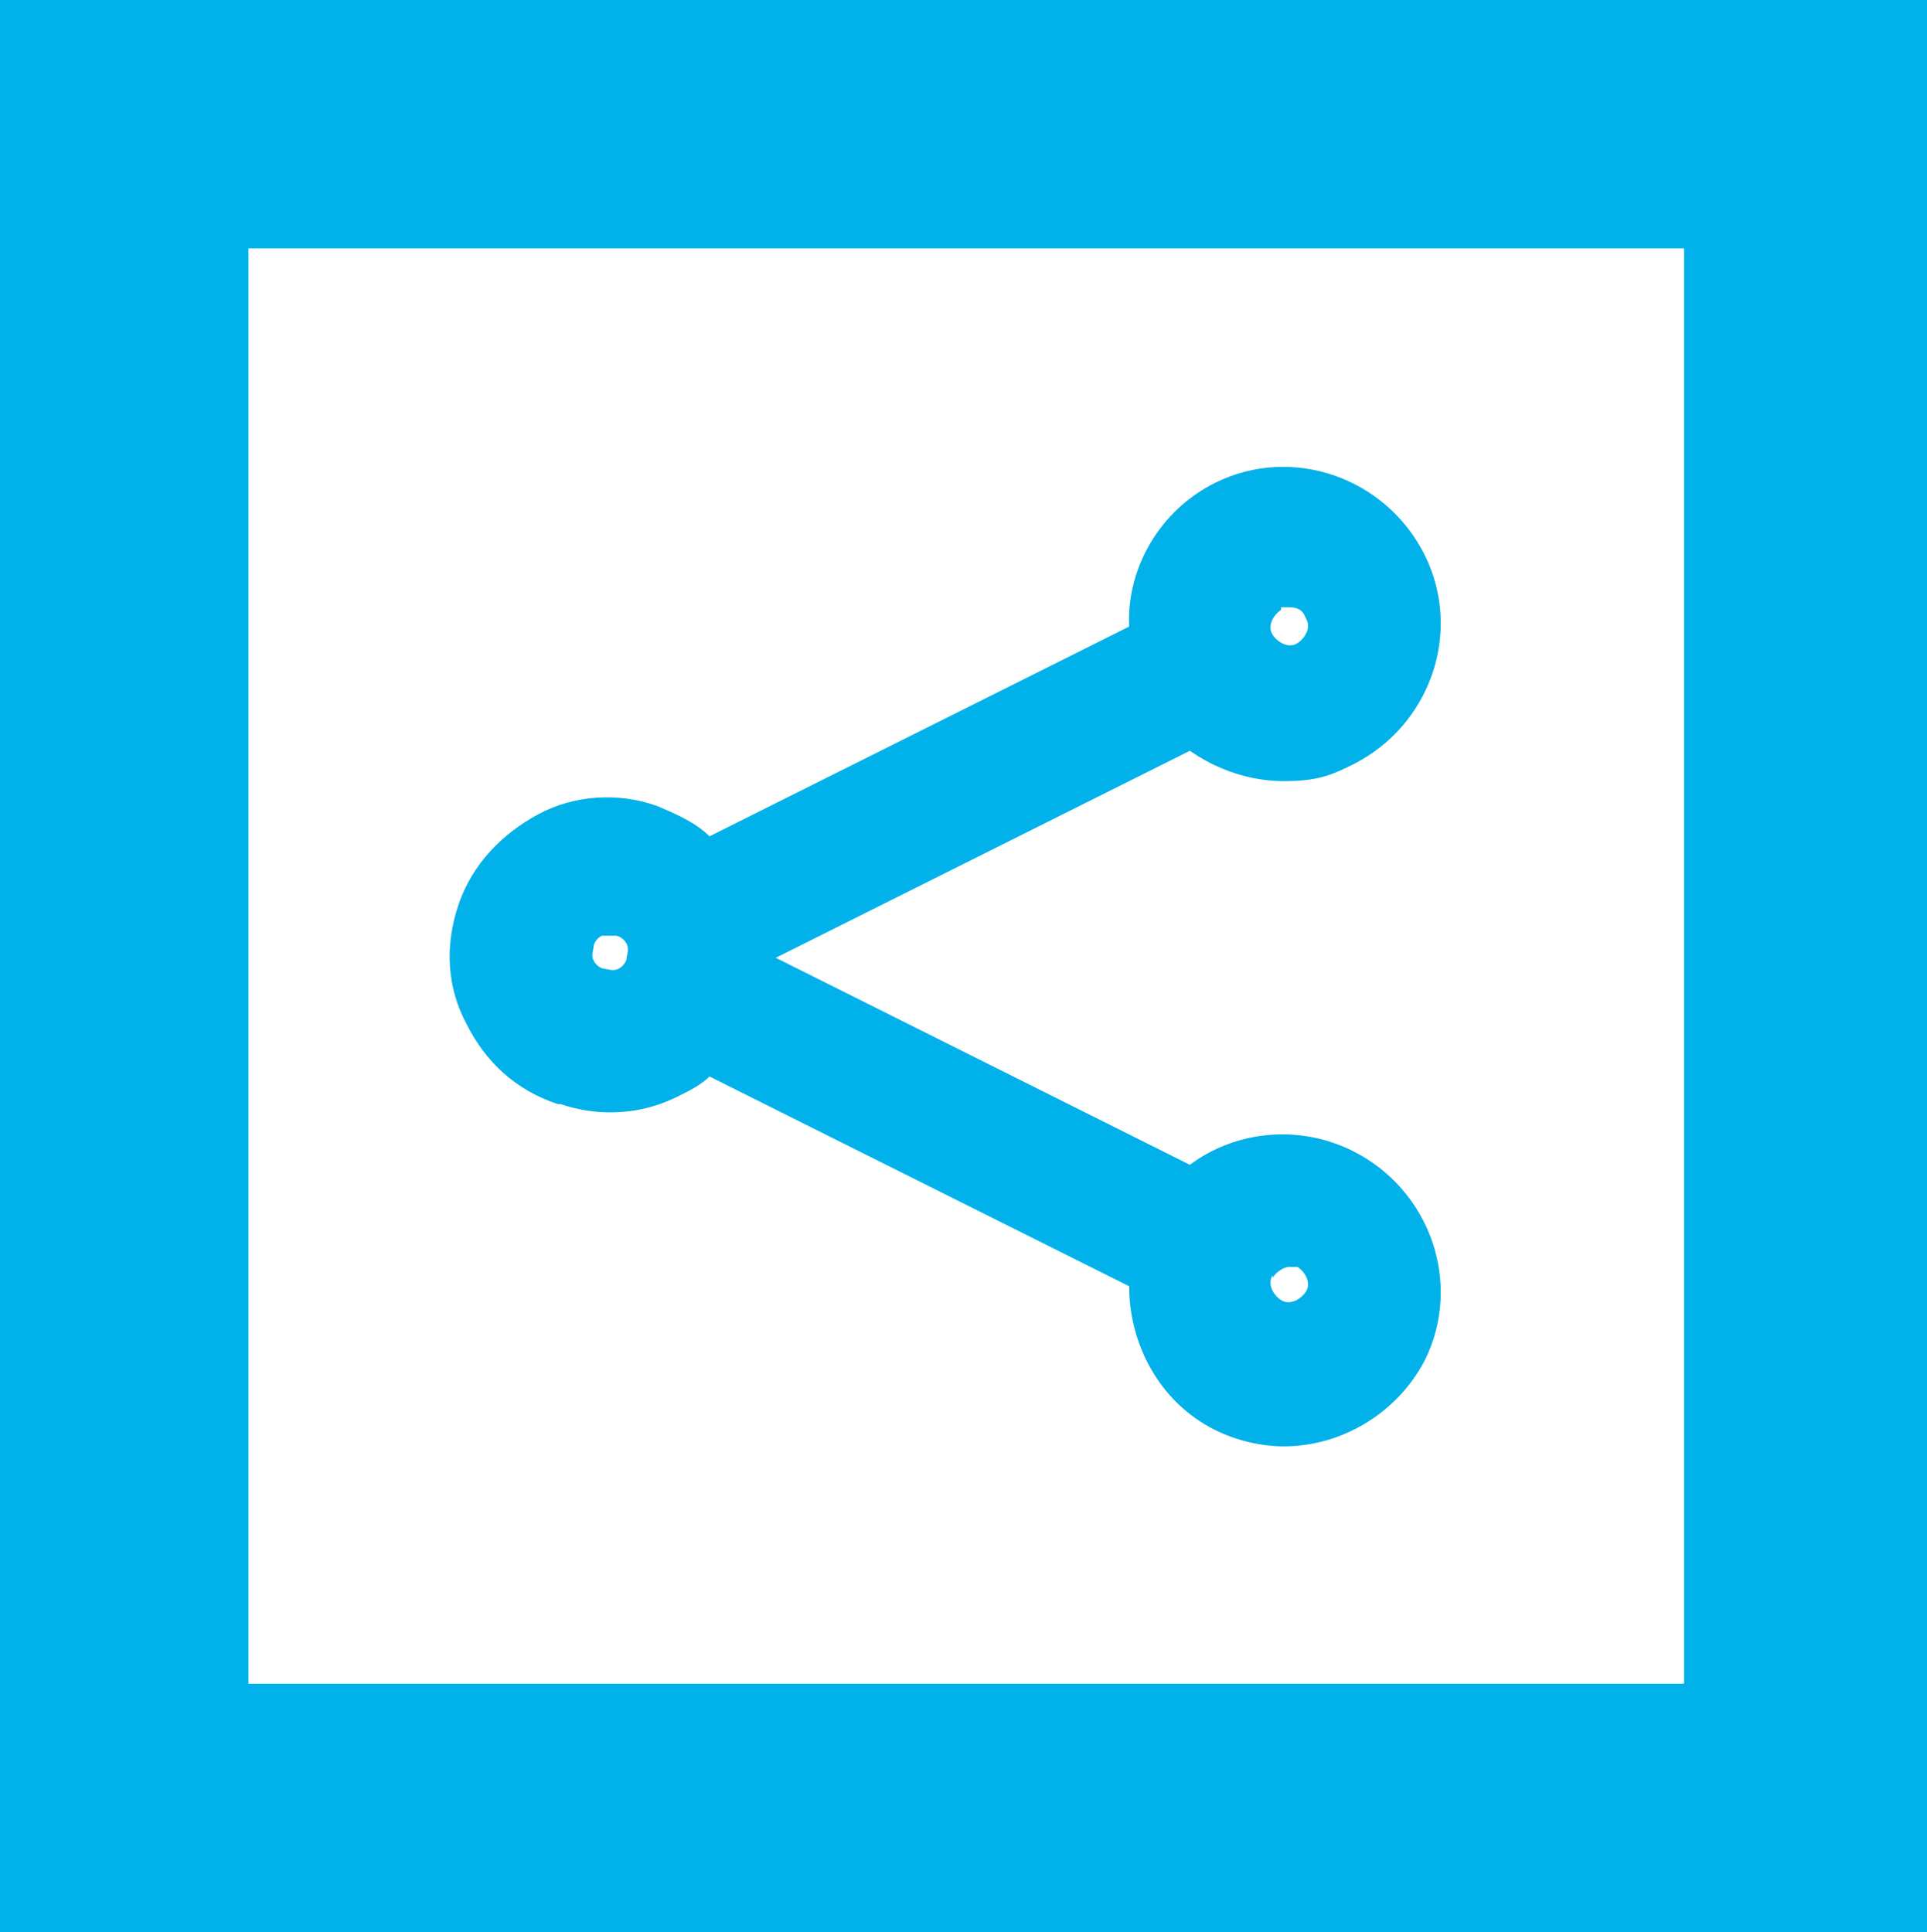 <?xml version="1.0" encoding="UTF-8"?> <svg xmlns="http://www.w3.org/2000/svg" id="Laag_1" version="1.1" viewBox="0 0 69.8 70"><defs><style> .st0 { fill: #00b1ea; } </style></defs><path class="st0" d="M0,0v70h70V0H0ZM61,61H9V9h52v52Z"></path><path class="st0" d="M20.3,40c.6.2,1.2.3,1.8.3.9,0,1.7-.2,2.5-.6.4-.2.8-.4,1.1-.7l15.2,7.6c0,2.1,1.1,4.2,3.1,5.2.8.4,1.7.6,2.5.6,2.1,0,4.1-1.2,5.1-3.1,1.4-2.8.2-6.2-2.6-7.6-2-1-4.3-.7-5.9.5l-15-7.5,15-7.5c1,.7,2.2,1.1,3.4,1.1s1.7-.2,2.5-.6c2.8-1.4,4-4.8,2.6-7.6-1.4-2.8-4.8-4-7.6-2.6-2,1-3.2,3.1-3.1,5.2l-15.2,7.6c-.5-.5-1.2-.8-1.9-1.1-1.4-.5-3-.4-4.3.3s-2.4,1.8-2.9,3.3-.4,3,.3,4.3c.7,1.4,1.8,2.4,3.3,2.9ZM46.1,46.3c.1-.2.4-.4.6-.4s.2,0,.3,0c.3.2.5.6.3.9-.2.3-.6.5-.9.3-.3-.2-.5-.6-.3-.9ZM46.4,22c0,0,.2,0,.3,0,.3,0,.5.1.6.4.2.3,0,.7-.3.9-.3.2-.7,0-.9-.3-.2-.3,0-.7.3-.9ZM21.5,34.3c0-.1.1-.3.3-.4.1,0,.2,0,.3,0s.2,0,.2,0c.1,0,.3.1.4.3.1.2,0,.4,0,.5,0,.1-.1.3-.3.4-.2.1-.4,0-.5,0-.1,0-.3-.1-.4-.3-.1-.2,0-.4,0-.5Z"></path></svg> 